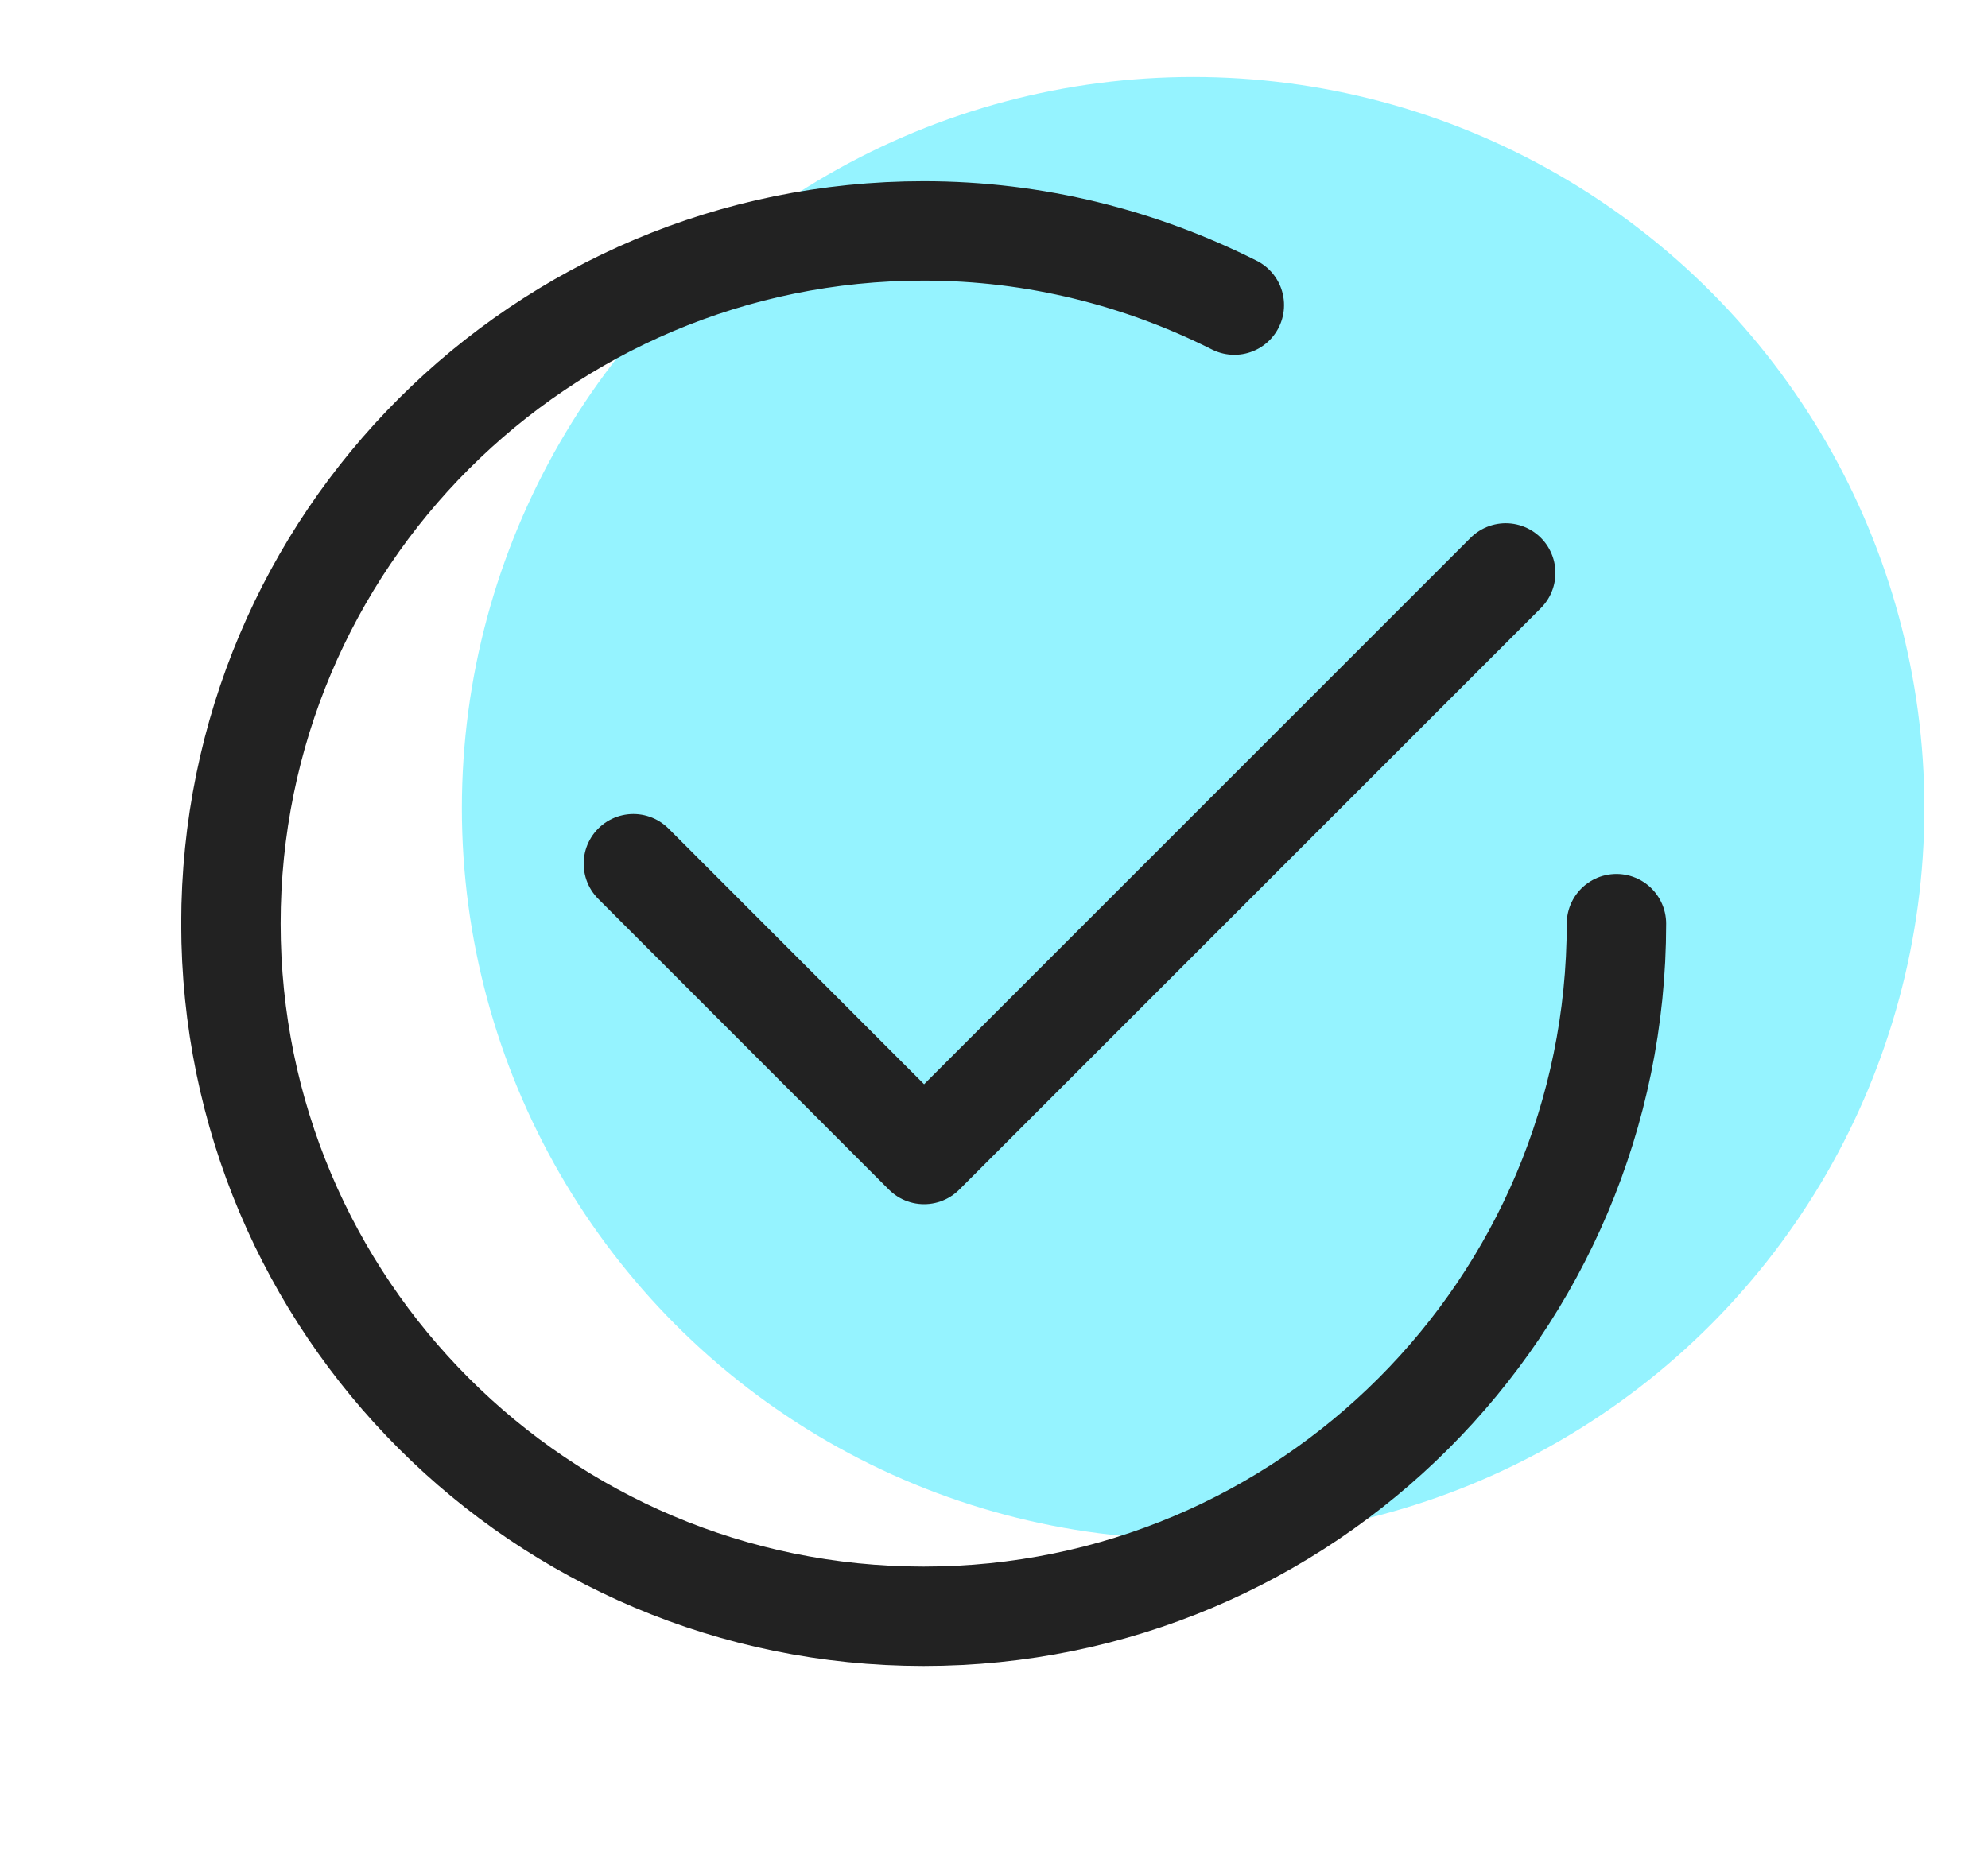 <svg width="30" height="28" viewBox="0 0 30 28" fill="none" xmlns="http://www.w3.org/2000/svg"><circle cx="18.005" cy="12.197" r="11.035" fill="#95F3FF"/><path d="M22.722 8.647l-8.777 8.777-4.387-4.389" stroke="#222" stroke-width="1.5" stroke-linecap="round" stroke-linejoin="round"/><path d="M24.393 13.94c0 5.773-4.68 10.453-10.454 10.453-5.774 0-10.454-4.68-10.454-10.454 0-5.774 4.68-10.454 10.454-10.454 1.688 0 3.277.41 4.688 1.12" stroke="#222" stroke-width="1.5" stroke-linecap="round" stroke-linejoin="round"/></svg>